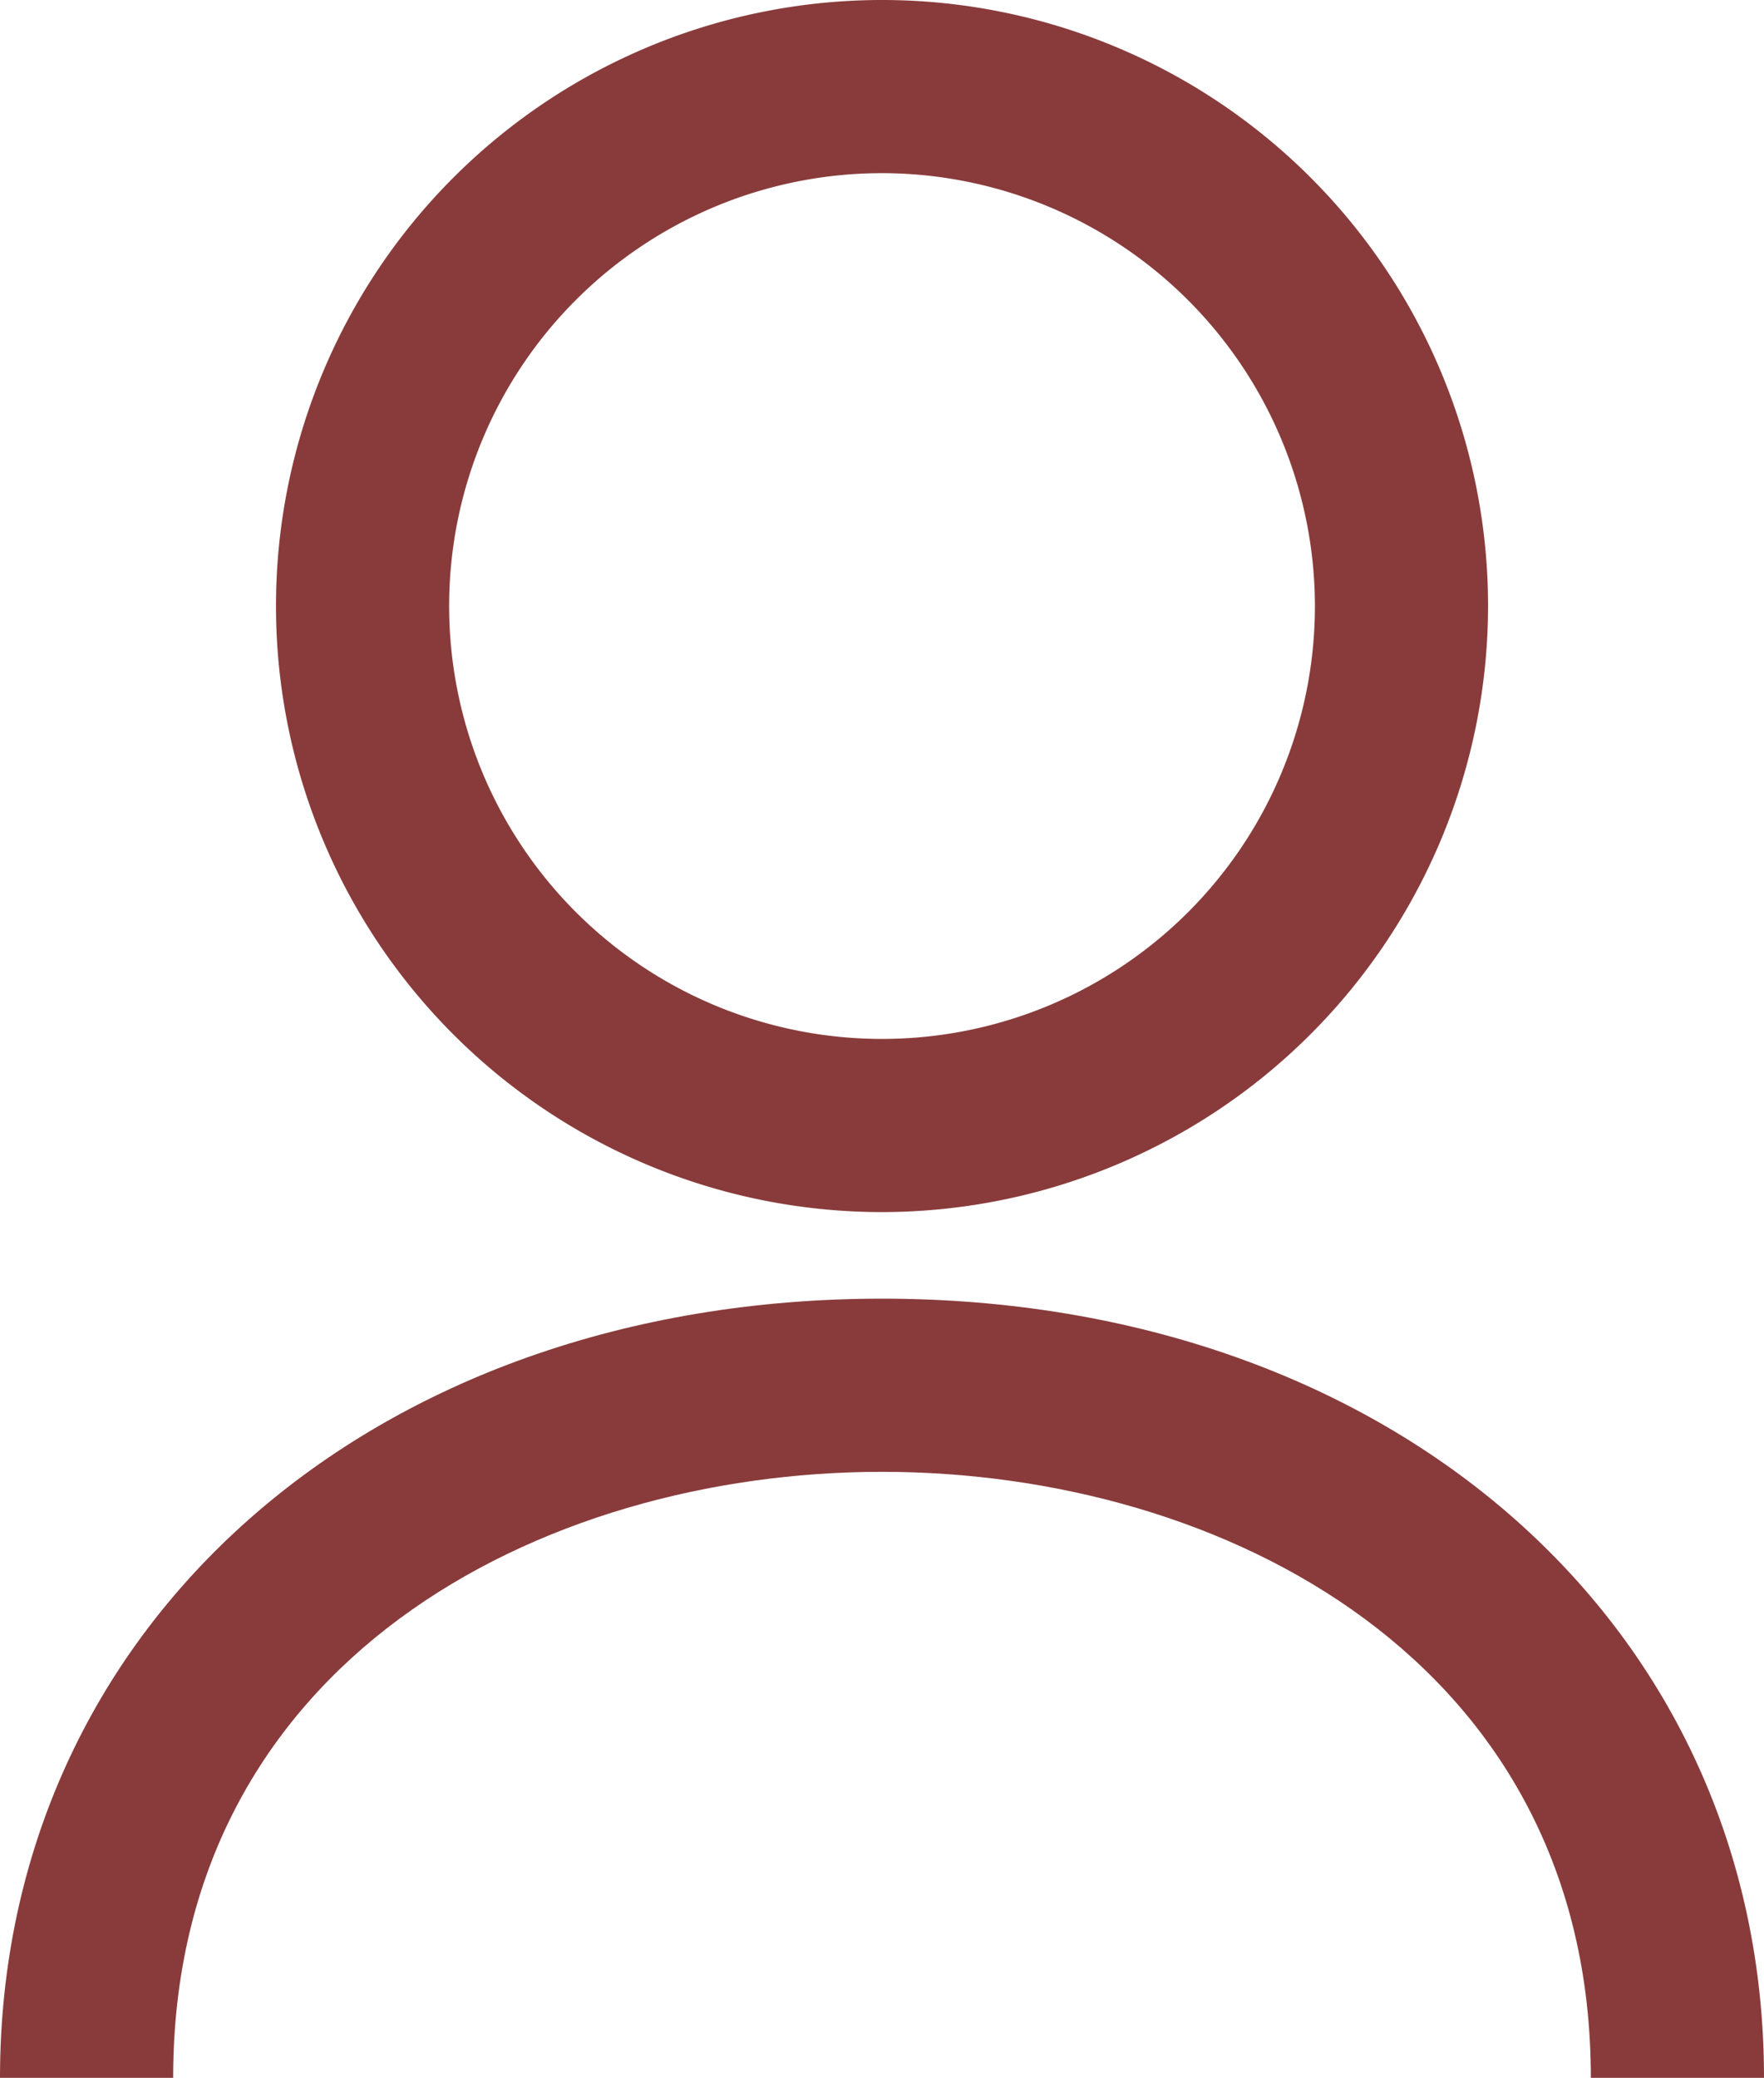 <svg xmlns="http://www.w3.org/2000/svg" xmlns:xlink="http://www.w3.org/1999/xlink" width="31.581" height="37.199" viewBox="0 0 31.581 37.199">
  <defs>
    <clipPath id="clip-path">
      <rect id="長方形_980" data-name="長方形 980" width="31.581" height="37.199" fill="#893b3b"/>
    </clipPath>
  </defs>
  <g id="グループ_766" data-name="グループ 766" clip-path="url(#clip-path)">
    <path id="パス_1319" data-name="パス 1319" d="M31.581,28.95h-3.1c0-7.455-6.578-10.85-12.691-10.85S3.1,21.494,3.1,28.95H0C0,20.867,6.642,15,15.79,15s15.791,5.867,15.791,13.95" transform="translate(0 8.25)" fill="#893b3b"/>
    <path id="パス_1320" data-name="パス 1320" d="M14.038,21.7a10.85,10.85,0,1,1,10.85-10.85A10.861,10.861,0,0,1,14.038,21.7m0-18.6a7.75,7.75,0,1,0,7.75,7.75,7.759,7.759,0,0,0-7.75-7.75" transform="translate(1.753)" fill="#893b3b"/>
  </g>
</svg>
